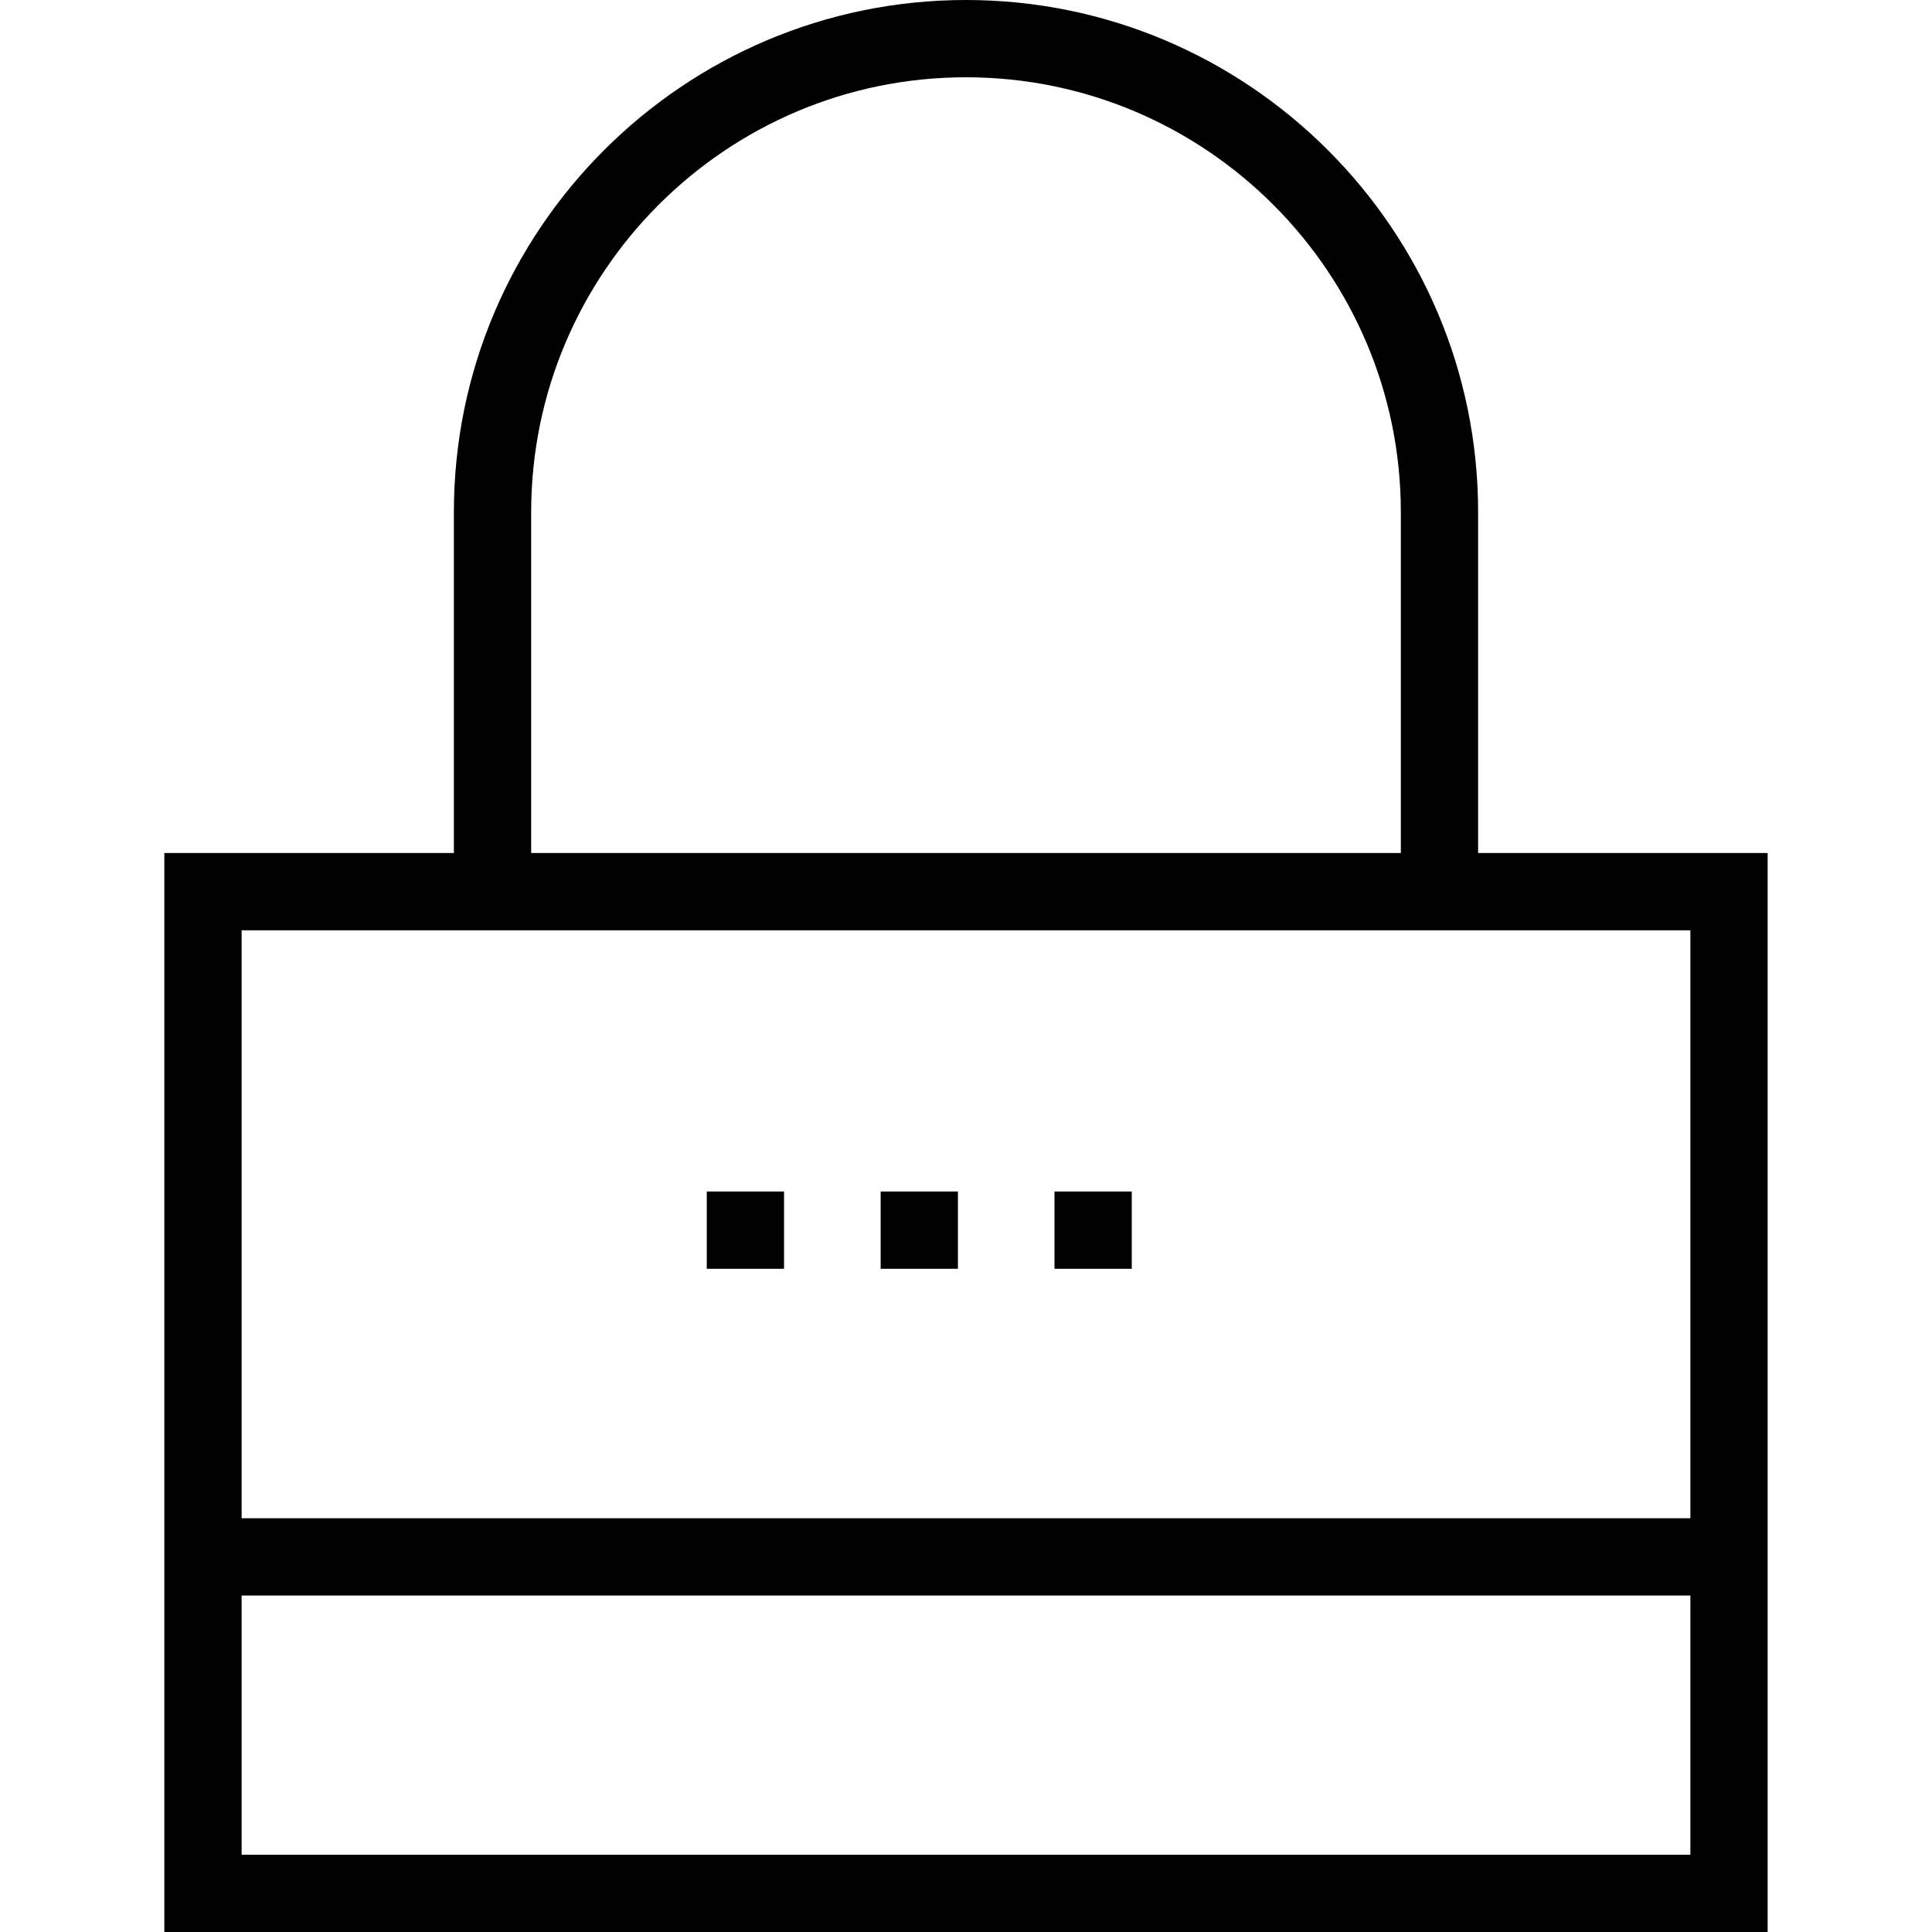 <?xml version="1.0" encoding="iso-8859-1"?>
<!-- Uploaded to: SVG Repo, www.svgrepo.com, Generator: SVG Repo Mixer Tools -->
<svg fill="#000000" version="1.1" id="Layer_1" xmlns="http://www.w3.org/2000/svg" xmlns:xlink="http://www.w3.org/1999/xlink" 
	 viewBox="0 0 492.303 492.303" xml:space="preserve">
<g>
	<g>
		<path d="M376.647,217.361v-86.865C376.647,58.538,318.108,0,246.147,0c-71.952,0-130.49,58.538-130.49,130.495v86.865H41.877
			v274.942h408.548V217.361H376.647z M135.349,130.495c0-61.096,49.702-110.803,110.798-110.803
			c61.096,0,110.808,49.707,110.808,110.803v86.865H135.349V130.495z M430.733,472.611H61.57v-66.048h369.163V472.611z
			 M430.733,386.87H61.57V237.053h54.087h260.99h54.087V386.87z"/>
	</g>
</g>
<g>
	<g>
		<rect x="224.401" y="303.614" width="19.692" height="19.692"/>
	</g>
</g>
<g>
	<g>
		<rect x="268.699" y="303.614" width="19.692" height="19.692"/>
	</g>
</g>
<g>
	<g>
		<rect x="180.094" y="303.614" width="19.692" height="19.692"/>
	</g>
</g>
</svg>